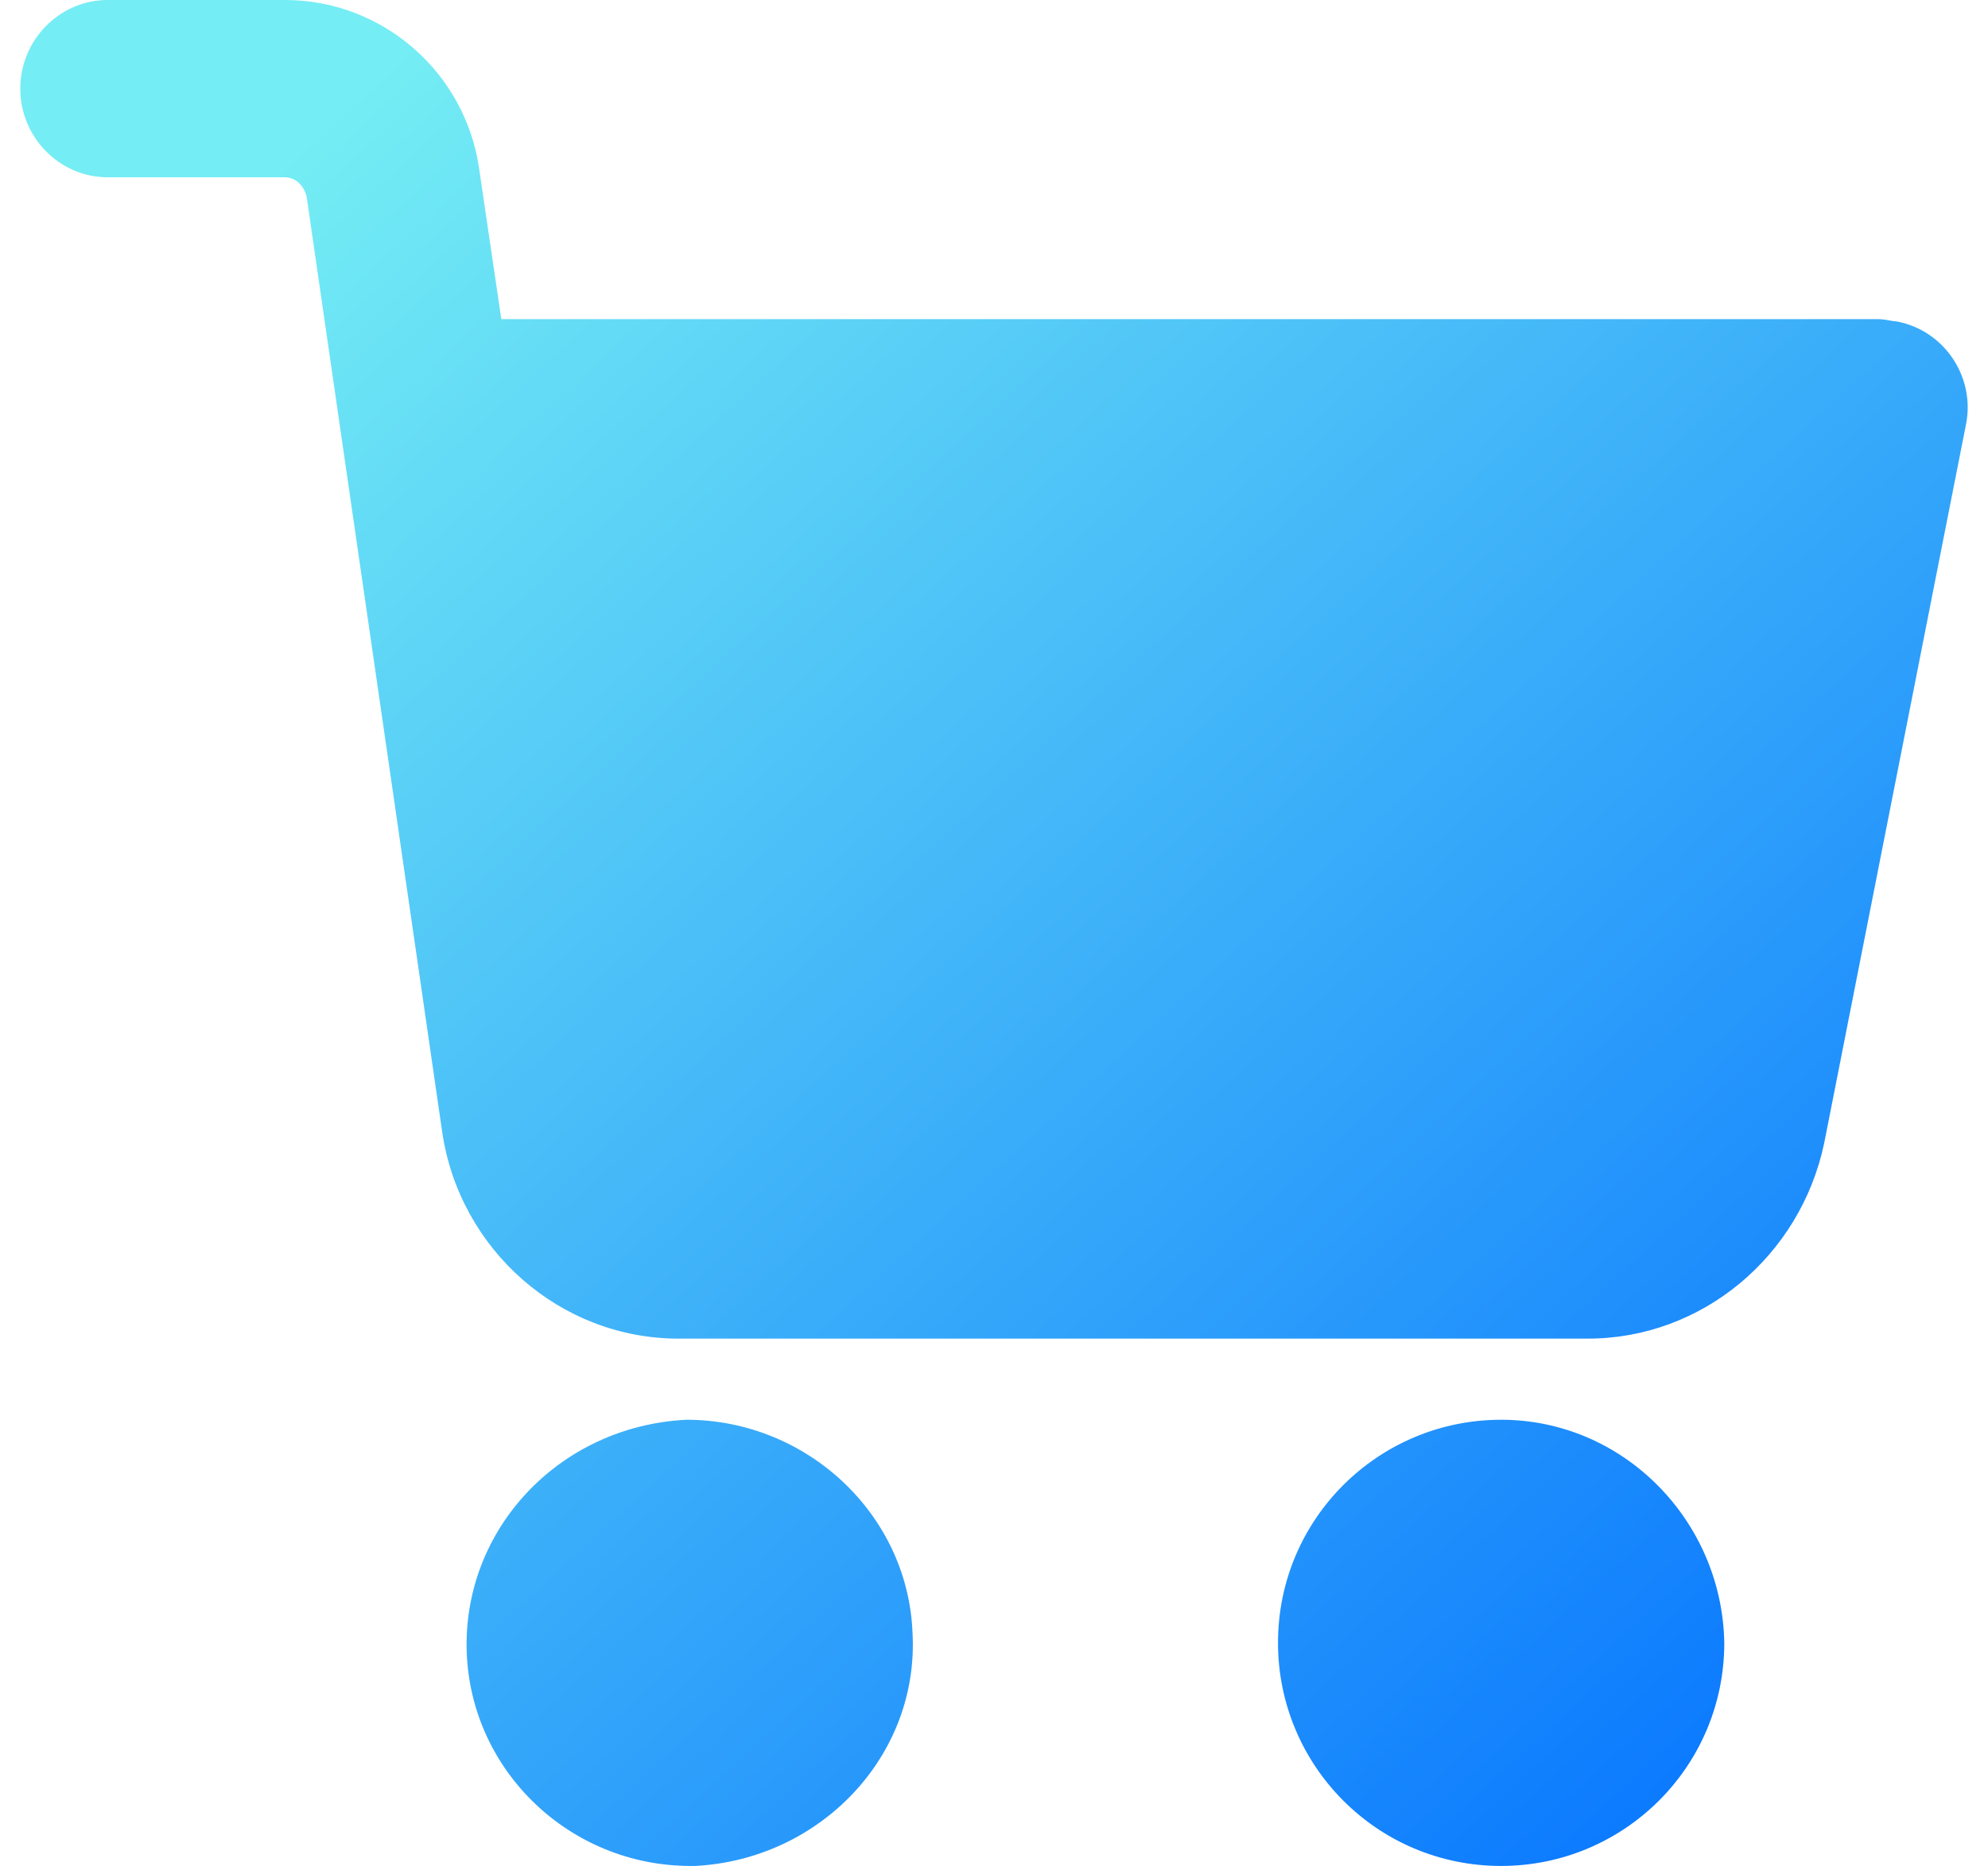 <svg width="49" height="46" viewBox="0 0 49 46" fill="none" xmlns="http://www.w3.org/2000/svg">
<path fill-rule="evenodd" clip-rule="evenodd" d="M46.739 7.922C46.69 7.922 46.631 7.911 46.566 7.899C46.486 7.884 46.397 7.868 46.308 7.868H12.356L11.817 4.207C11.494 1.803 9.446 0 7.021 0H2.656C1.47 0 0.5 0.983 0.5 2.185C0.5 3.387 1.47 4.371 2.656 4.371H7.021C7.29 4.371 7.506 4.589 7.56 4.863L10.901 27.919C11.332 30.815 13.811 33 16.721 33H39.14C41.942 33 44.368 30.979 44.96 28.192L48.463 10.435C48.679 9.288 47.924 8.141 46.739 7.922ZM37 35C33.986 35 31.5 37.433 31.5 40.5C31.5 43.514 33.933 46 37 46C40.014 46 42.5 43.567 42.5 40.5C42.447 37.486 40.014 35 37 35ZM16.917 35C19.894 35 22.384 37.338 22.492 40.261C22.655 43.29 20.219 45.841 17.133 46H17.025C14.048 46 11.612 43.662 11.504 40.739C11.395 37.71 13.777 35.159 16.917 35Z" fill="url(#paint0_linear)"/>
<defs>
<linearGradient id="paint0_linear" x1="5.78" y1="3.22" x2="46.607" y2="47.736" gradientUnits="userSpaceOnUse">
<stop offset="0.022" stop-color="#74EDF4"/>
<stop offset="1" stop-color="#006DFF"/>
</linearGradient>
</defs>
</svg>
